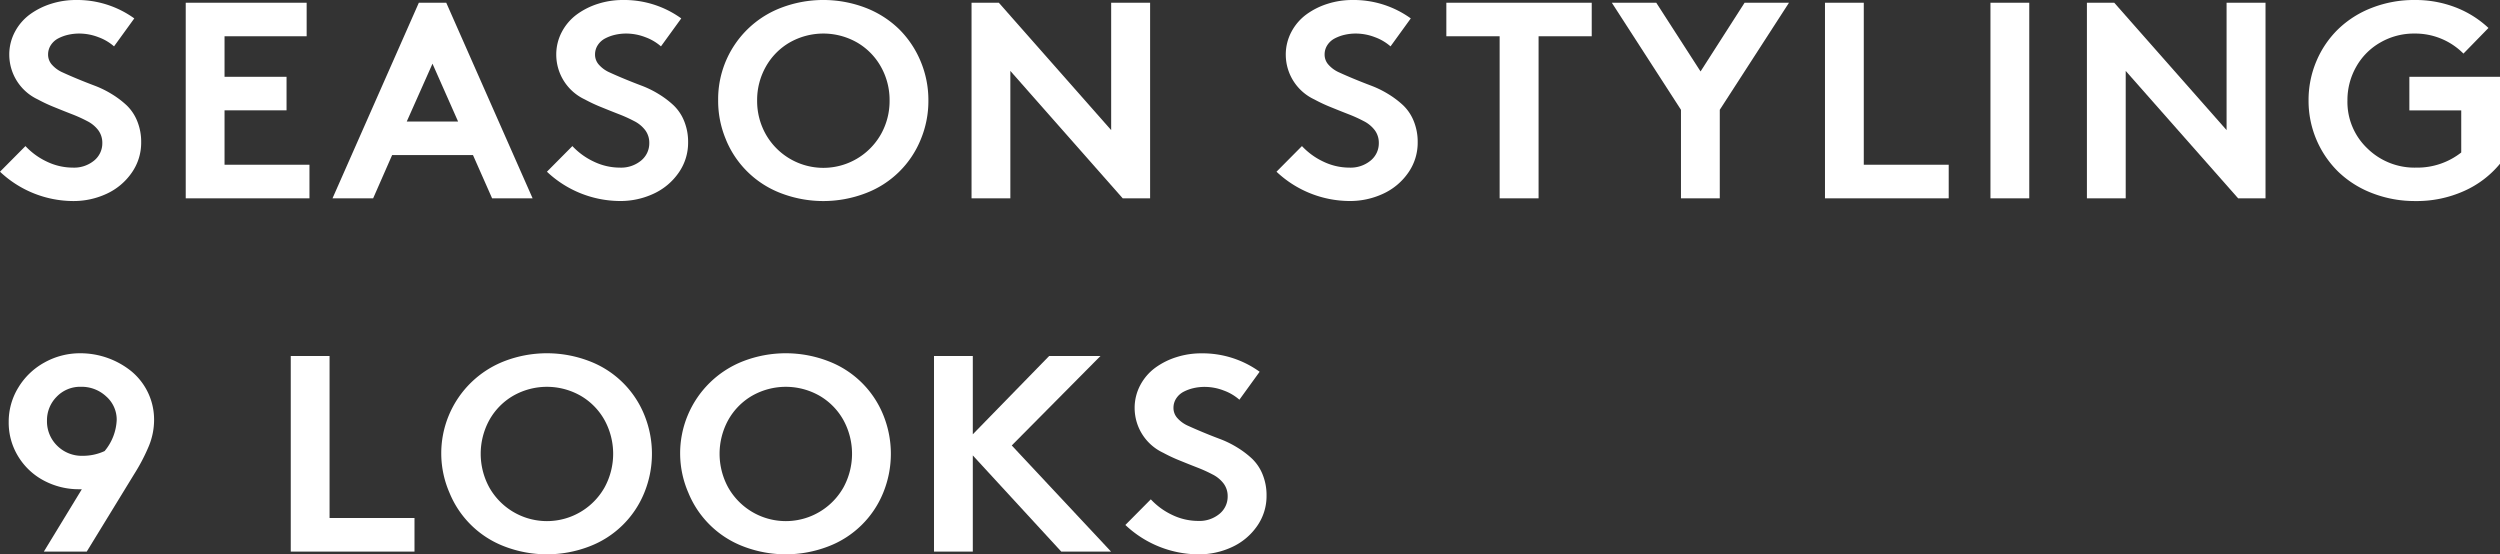 <svg xmlns="http://www.w3.org/2000/svg" viewBox="0 0 255.411 56.63"><rect x="0" y="0" width="255.411" height="56.63" fill="#333333" stroke="none"/><defs><style>.cls-1{fill:#fff;}</style></defs><g id="レイヤー_2" data-name="レイヤー 2"><g id="レイヤー_1-2" data-name="レイヤー 1"><path class="cls-1" d="M0,17.543l2.6-2.619a7.125,7.125,0,0,0,2.2,1.595,6.149,6.149,0,0,0,2.651.606,3.213,3.213,0,0,0,2.161-.717,2.273,2.273,0,0,0,.841-1.805,2.143,2.143,0,0,0-.4-1.282,3.246,3.246,0,0,0-1.142-.947,14.431,14.431,0,0,0-1.516-.69q-.775-.3-1.8-.718a16.119,16.119,0,0,1-1.731-.808A5.055,5.055,0,0,1,.948,5.615,4.927,4.927,0,0,1,1.53,3.24,5.247,5.247,0,0,1,3.067,1.463,7.492,7.492,0,0,1,5.236.383,8.292,8.292,0,0,1,7.743,0a9.974,9.974,0,0,1,5.976,1.881L11.65,4.738a5.014,5.014,0,0,0-1.6-.941A5.434,5.434,0,0,0,8.1,3.428a5.088,5.088,0,0,0-1.135.125,4.254,4.254,0,0,0-1.013.369A2.014,2.014,0,0,0,5.2,4.6a1.75,1.75,0,0,0-.287.99,1.535,1.535,0,0,0,.409,1.038A3.153,3.153,0,0,0,6.4,7.4q.667.308,1.522.662t1.746.69a10.244,10.244,0,0,1,1.745.857,9.312,9.312,0,0,1,1.523,1.149,4.613,4.613,0,0,1,1.077,1.6,5.6,5.6,0,0,1,.41,2.187,5.321,5.321,0,0,1-.97,3.108A6.337,6.337,0,0,1,10.9,19.794a8,8,0,0,1-3.44.745A10.944,10.944,0,0,1,0,17.543Z"/><path class="cls-1" d="M31.329,3.706H22.94V7.845h6.335v3.428H22.94v5.56h8.676V20.26H18.975V.279H31.329Z"/><path class="cls-1" d="M38.123,20.26H33.971L42.791.279h2.8L54.413,20.26H50.275l-1.953-4.417h-8.26ZM44.185,6.507l-2.629,5.908H46.8Z"/><path class="cls-1" d="M55.877,17.543l2.6-2.619a7.125,7.125,0,0,0,2.205,1.595,6.148,6.148,0,0,0,2.65.606,3.214,3.214,0,0,0,2.162-.717,2.275,2.275,0,0,0,.84-1.805,2.136,2.136,0,0,0-.4-1.282,3.237,3.237,0,0,0-1.142-.947,14.323,14.323,0,0,0-1.515-.69q-.775-.3-1.8-.718a16.119,16.119,0,0,1-1.731-.808,5.055,5.055,0,0,1-2.916-4.543,4.937,4.937,0,0,1,.581-2.375,5.25,5.25,0,0,1,1.538-1.777A7.466,7.466,0,0,1,61.113.383,8.29,8.29,0,0,1,63.619,0,9.974,9.974,0,0,1,69.6,1.881L67.527,4.738a5.025,5.025,0,0,0-1.6-.941,5.434,5.434,0,0,0-1.946-.369,5.088,5.088,0,0,0-1.135.125,4.254,4.254,0,0,0-1.013.369,2.006,2.006,0,0,0-.754.676,1.743,1.743,0,0,0-.287.99A1.535,1.535,0,0,0,61.2,6.626a3.158,3.158,0,0,0,1.077.773q.669.308,1.523.662t1.745.69a10.217,10.217,0,0,1,1.746.857,9.3,9.3,0,0,1,1.522,1.149,4.6,4.6,0,0,1,1.078,1.6,5.6,5.6,0,0,1,.409,2.187,5.32,5.32,0,0,1-.969,3.108,6.337,6.337,0,0,1-2.557,2.139,8.008,8.008,0,0,1-3.441.745A10.944,10.944,0,0,1,55.877,17.543Z"/><path class="cls-1" d="M74.17,14.269a10.133,10.133,0,0,1-.8-4,9.984,9.984,0,0,1,6.4-9.462,12.089,12.089,0,0,1,8.691,0A10.093,10.093,0,0,1,91.875,3,10.055,10.055,0,0,1,94.058,6.27a10.221,10.221,0,0,1,.79,4,10.216,10.216,0,0,1-.79,4,9.806,9.806,0,0,1-5.6,5.462,12.089,12.089,0,0,1-8.691,0,9.846,9.846,0,0,1-5.6-5.462Zm4.058-7.434a6.922,6.922,0,0,0-.876,3.435,6.921,6.921,0,0,0,.876,3.434,6.758,6.758,0,0,0,11.779,0,6.922,6.922,0,0,0,.877-3.434,6.923,6.923,0,0,0-.877-3.435,6.564,6.564,0,0,0-2.435-2.488,6.952,6.952,0,0,0-6.909,0A6.564,6.564,0,0,0,78.228,6.835Z"/><path class="cls-1" d="M99.257,20.26V.279h2.787l11.478,13.014V.279H117.5V20.26h-2.8L103.222,7.246V20.26Z"/><path class="cls-1" d="M130.413,17.543l2.6-2.619a7.125,7.125,0,0,0,2.2,1.595,6.148,6.148,0,0,0,2.65.606,3.214,3.214,0,0,0,2.162-.717,2.273,2.273,0,0,0,.841-1.805,2.143,2.143,0,0,0-.4-1.282,3.241,3.241,0,0,0-1.143-.947,14.323,14.323,0,0,0-1.515-.69q-.775-.3-1.8-.718a16.119,16.119,0,0,1-1.731-.808,5.055,5.055,0,0,1-2.916-4.543,4.927,4.927,0,0,1,.582-2.375,5.247,5.247,0,0,1,1.537-1.777,7.479,7.479,0,0,1,2.169-1.08A8.292,8.292,0,0,1,138.156,0a9.978,9.978,0,0,1,5.976,1.881l-2.069,2.857a5.025,5.025,0,0,0-1.6-.941,5.434,5.434,0,0,0-1.946-.369,5.088,5.088,0,0,0-1.135.125,4.254,4.254,0,0,0-1.013.369,2.006,2.006,0,0,0-.754.676,1.743,1.743,0,0,0-.287.99,1.535,1.535,0,0,0,.409,1.038,3.158,3.158,0,0,0,1.077.773q.669.308,1.523.662t1.746.69a10.244,10.244,0,0,1,1.745.857,9.312,9.312,0,0,1,1.523,1.149,4.613,4.613,0,0,1,1.077,1.6,5.6,5.6,0,0,1,.409,2.187,5.32,5.32,0,0,1-.969,3.108,6.337,6.337,0,0,1-2.557,2.139,8.008,8.008,0,0,1-3.441.745A10.944,10.944,0,0,1,130.413,17.543Z"/><path class="cls-1" d="M147.765.279h14.853V3.706h-5.43V20.26h-3.979V3.706h-5.444Z"/><path class="cls-1" d="M182.771.279,175.7,11.217V20.26h-3.965V11.217L164.671.279h4.54L173.736,7.3l4.5-7.023Z"/><path class="cls-1" d="M186.448,20.26V.279h3.964V16.833h8.677V20.26Z"/><path class="cls-1" d="M203.354,20.26V.279h3.965V20.26Z"/><path class="cls-1" d="M213.208,20.26V.279H216l11.477,13.014V.279h3.979V20.26h-2.8L217.172,7.246V20.26Z"/><path class="cls-1" d="M246.677,3.428a6.847,6.847,0,0,0-3.49.913,6.543,6.543,0,0,0-2.471,2.487,6.87,6.87,0,0,0-.891,3.442,6.539,6.539,0,0,0,2.026,4.883,6.885,6.885,0,0,0,5,1.972,7.257,7.257,0,0,0,4.6-1.547v-4.3h-5.3V7.845h9.265v8.876a10.016,10.016,0,0,1-3.663,2.787,11.79,11.79,0,0,1-4.985,1.031,11.97,11.97,0,0,1-4.4-.8,10.31,10.31,0,0,1-3.47-2.181,10.139,10.139,0,0,1-3.045-7.287,10.148,10.148,0,0,1,.8-4.02,9.983,9.983,0,0,1,2.22-3.268A10.26,10.26,0,0,1,242.317.8a11.867,11.867,0,0,1,4.389-.8,11.359,11.359,0,0,1,4.166.752,10.35,10.35,0,0,1,3.361,2.105l-2.557,2.619A6.939,6.939,0,0,0,246.677,3.428Z"/><path class="cls-1" d="M8.863,56.351H4.482L8.36,49.983H8.1a7.583,7.583,0,0,1-3.592-.871,6.745,6.745,0,0,1-2.635-2.459,6.586,6.586,0,0,1-.984-3.539,6.655,6.655,0,0,1,.991-3.533,7.112,7.112,0,0,1,2.679-2.556,7.425,7.425,0,0,1,3.656-.934,8.3,8.3,0,0,1,5.207,1.839,6.41,6.41,0,0,1,2.32,4.975,7.023,7.023,0,0,1-.524,2.64,19.115,19.115,0,0,1-1.5,2.878Zm1.825-10.269a5.3,5.3,0,0,0,1.235-3.177,3.148,3.148,0,0,0-1.07-2.4,3.667,3.667,0,0,0-2.579-.989,3.326,3.326,0,0,0-2.485,1.017A3.4,3.4,0,0,0,4.8,43a3.464,3.464,0,0,0,1.027,2.522,3.553,3.553,0,0,0,2.65,1.045A5.254,5.254,0,0,0,10.688,46.082Z"/><path class="cls-1" d="M29.705,56.351V36.37h3.964V52.923h8.677v3.428Z"/><path class="cls-1" d="M45.929,50.36a10.093,10.093,0,0,1,5.6-13.461,12.089,12.089,0,0,1,8.691,0,9.806,9.806,0,0,1,5.595,5.462,10.519,10.519,0,0,1,0,8,9.806,9.806,0,0,1-5.595,5.462,12.089,12.089,0,0,1-8.691,0,9.846,9.846,0,0,1-5.6-5.462Zm4.058-7.434a7.171,7.171,0,0,0,0,6.869,6.758,6.758,0,0,0,11.779,0,7.164,7.164,0,0,0,0-6.869,6.564,6.564,0,0,0-2.435-2.488,6.952,6.952,0,0,0-6.909,0A6.564,6.564,0,0,0,49.987,42.926Z"/><path class="cls-1" d="M70.334,50.36a10.094,10.094,0,0,1,5.6-13.461,12.087,12.087,0,0,1,8.69,0,9.812,9.812,0,0,1,5.6,5.462,10.519,10.519,0,0,1,0,8,9.812,9.812,0,0,1-5.6,5.462,12.087,12.087,0,0,1-8.69,0,9.852,9.852,0,0,1-5.6-5.462Zm4.058-7.434a7.171,7.171,0,0,0,0,6.869,6.759,6.759,0,0,0,11.78,0,7.171,7.171,0,0,0,0-6.869,6.571,6.571,0,0,0-2.435-2.488,6.954,6.954,0,0,0-6.91,0A6.564,6.564,0,0,0,74.392,42.926Z"/><path class="cls-1" d="M108.422,56.351l-9.036-9.823v9.823H95.422V36.37h3.964v8l7.8-8h5.243l-9.064,9.14,10.142,10.841Z"/><path class="cls-1" d="M114.972,53.634l2.6-2.62a7.112,7.112,0,0,0,2.2,1.6,6.148,6.148,0,0,0,2.65.606,3.209,3.209,0,0,0,2.162-.718,2.272,2.272,0,0,0,.84-1.8,2.136,2.136,0,0,0-.4-1.282,3.237,3.237,0,0,0-1.142-.947,14.323,14.323,0,0,0-1.515-.69q-.776-.3-1.8-.718a16.119,16.119,0,0,1-1.731-.808,5.055,5.055,0,0,1-2.916-4.543,4.937,4.937,0,0,1,.581-2.375,5.25,5.25,0,0,1,1.538-1.777,7.466,7.466,0,0,1,2.169-1.08,8.29,8.29,0,0,1,2.506-.383,9.974,9.974,0,0,1,5.976,1.881l-2.068,2.857a5.025,5.025,0,0,0-1.6-.941,5.435,5.435,0,0,0-1.947-.369,5.079,5.079,0,0,0-1.134.125,4.254,4.254,0,0,0-1.013.369,2.006,2.006,0,0,0-.754.676,1.743,1.743,0,0,0-.287.99,1.535,1.535,0,0,0,.409,1.038,3.158,3.158,0,0,0,1.077.773q.669.306,1.523.662t1.745.69a10.217,10.217,0,0,1,1.746.857,9.3,9.3,0,0,1,1.522,1.149,4.592,4.592,0,0,1,1.078,1.6,5.6,5.6,0,0,1,.409,2.187,5.32,5.32,0,0,1-.969,3.108,6.326,6.326,0,0,1-2.557,2.138,7.994,7.994,0,0,1-3.441.746A10.948,10.948,0,0,1,114.972,53.634Z"/></g></g></svg>